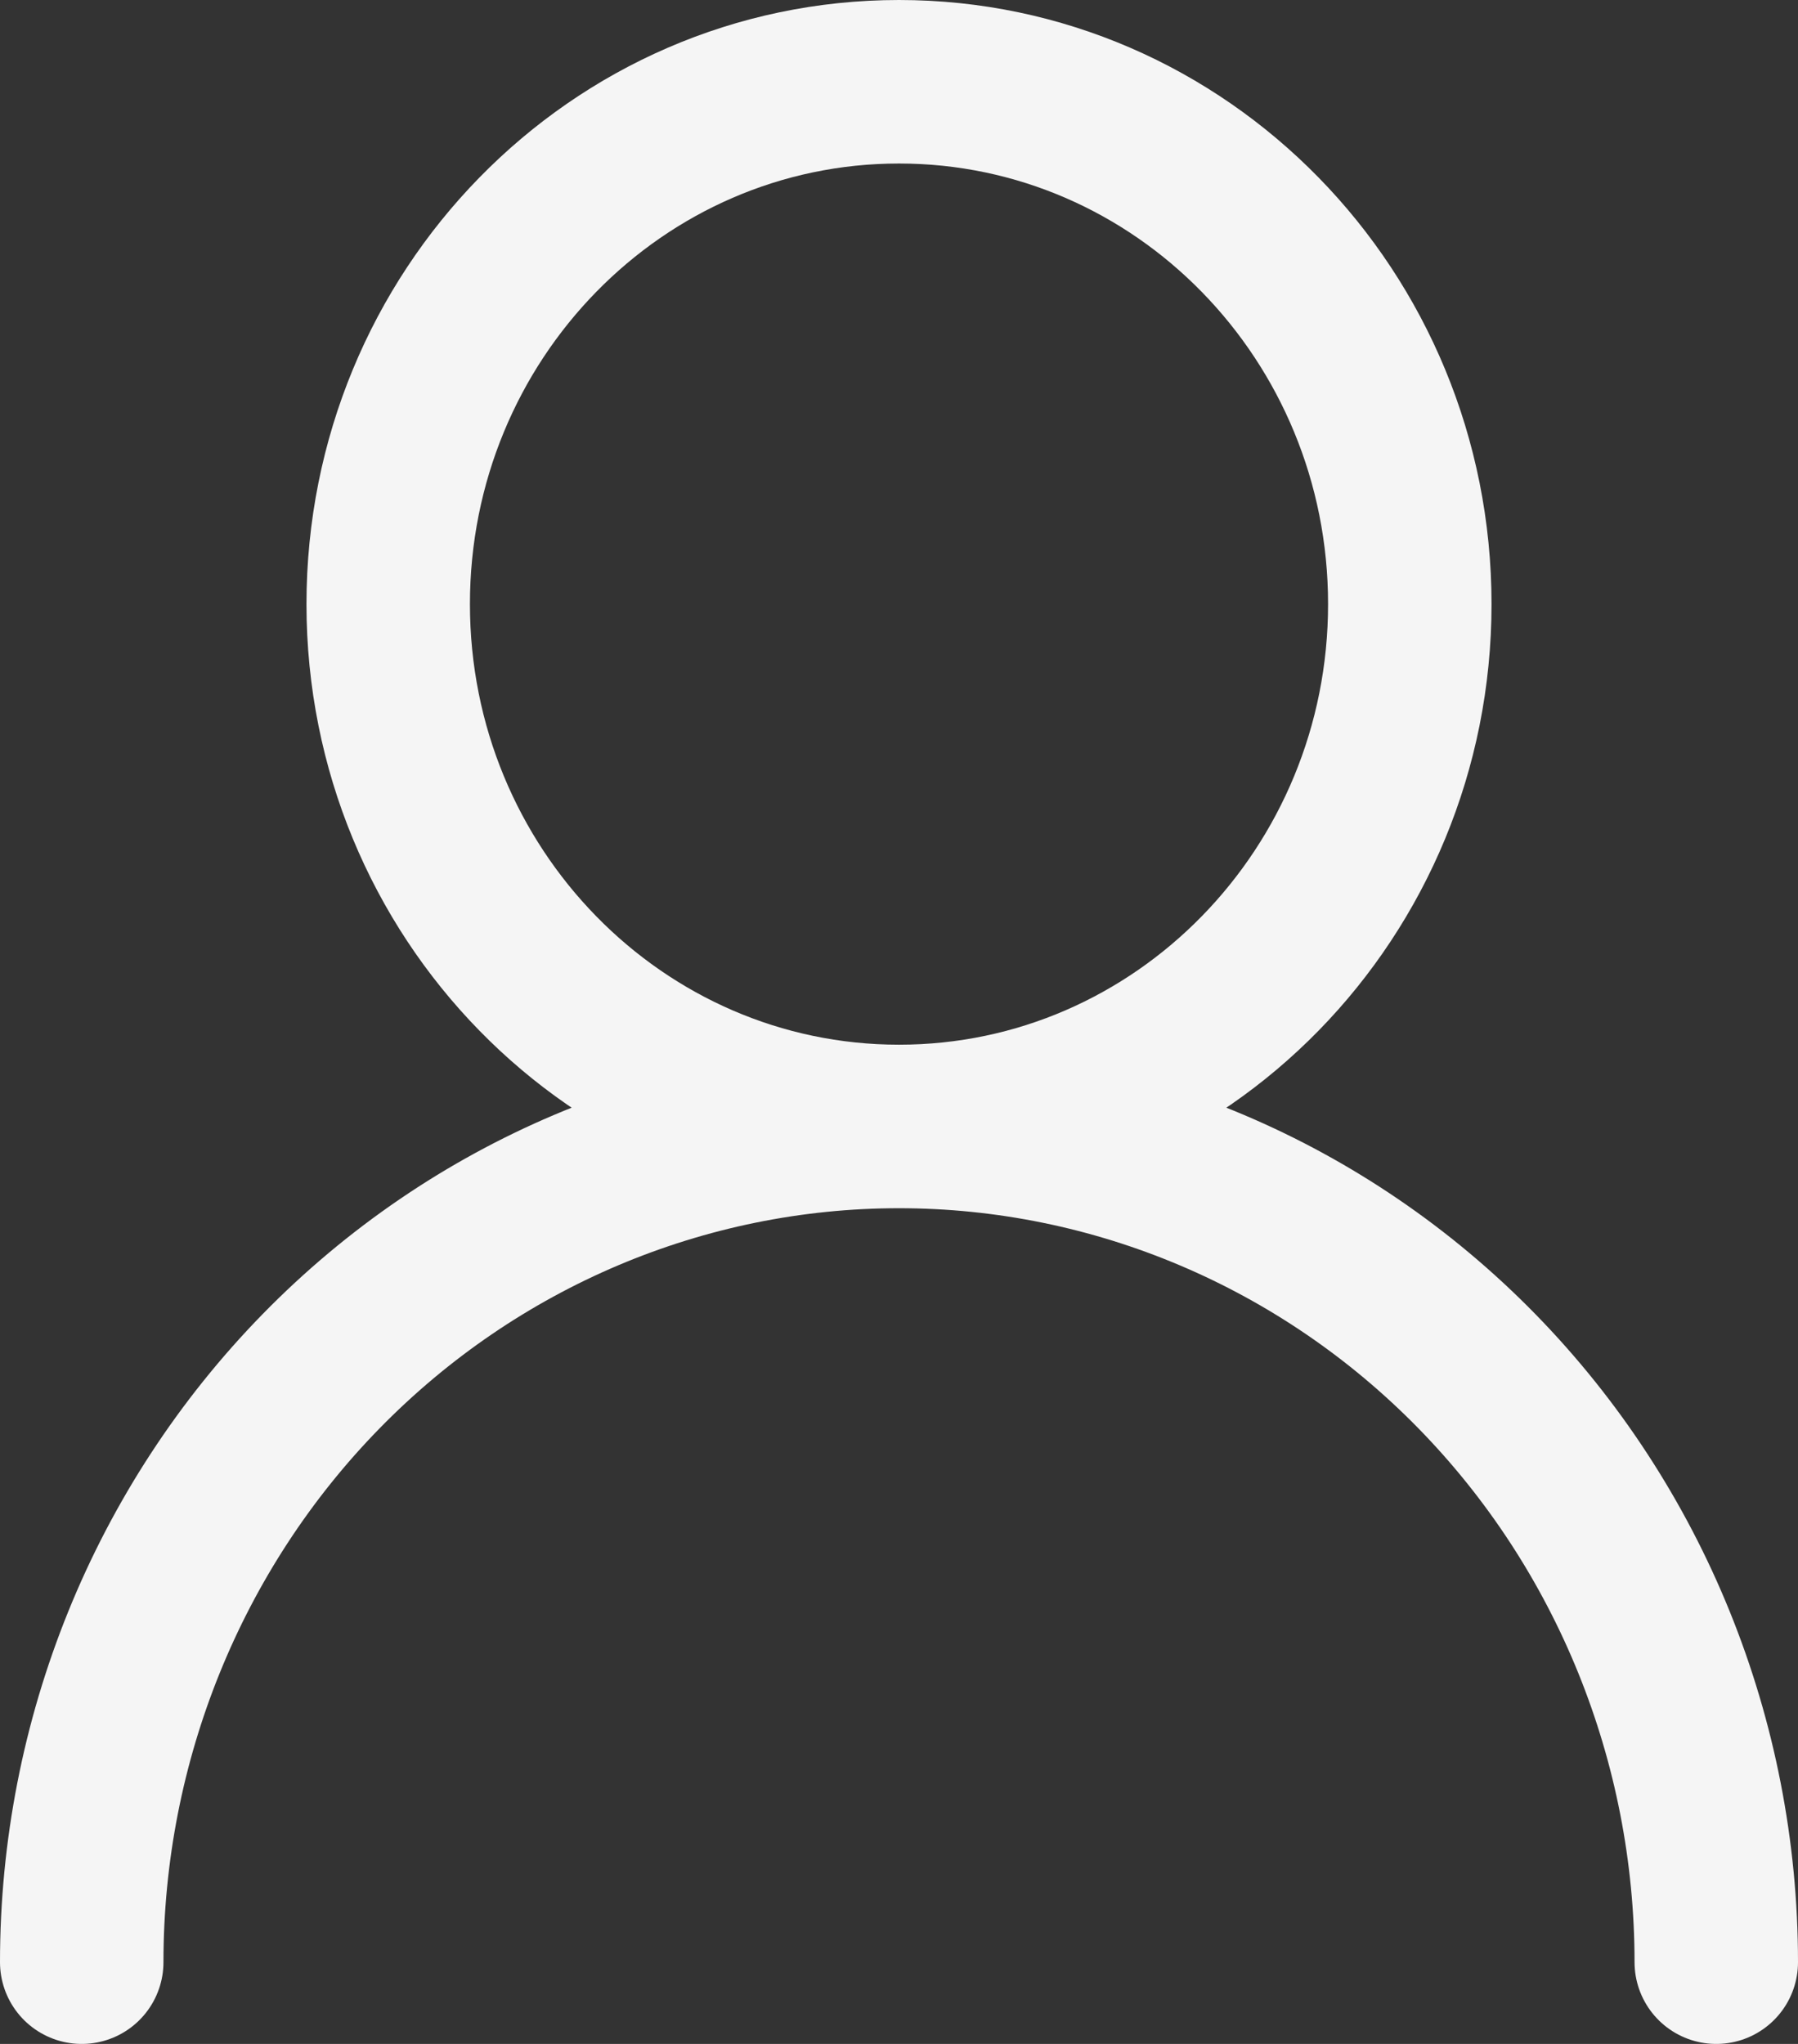 <?xml version="1.0" encoding="utf-8"?>
<svg xmlns="http://www.w3.org/2000/svg" fill="none" height="100%" overflow="visible" preserveAspectRatio="none" style="display: block;" viewBox="0 0 22 25" width="100%">
<rect x="0" y="0" width="22" height="25" fill="#333333" stroke="none"/>
<path d="M11 13.778C14.452 13.778 17.25 10.917 17.25 7.389C17.25 3.86 14.452 1 11 1C7.548 1 4.75 3.86 4.75 7.389C4.75 10.917 7.548 13.778 11 13.778ZM11 13.778C13.652 13.778 16.196 14.855 18.071 16.772C19.946 18.689 21 21.289 21 24M11 13.778C8.348 13.778 5.804 14.855 3.929 16.772C2.054 18.689 1 21.289 1 24" id="Vector" stroke="#F5F5F5" stroke-linecap="round" stroke-linejoin="round" stroke-width="2"/>
</svg>